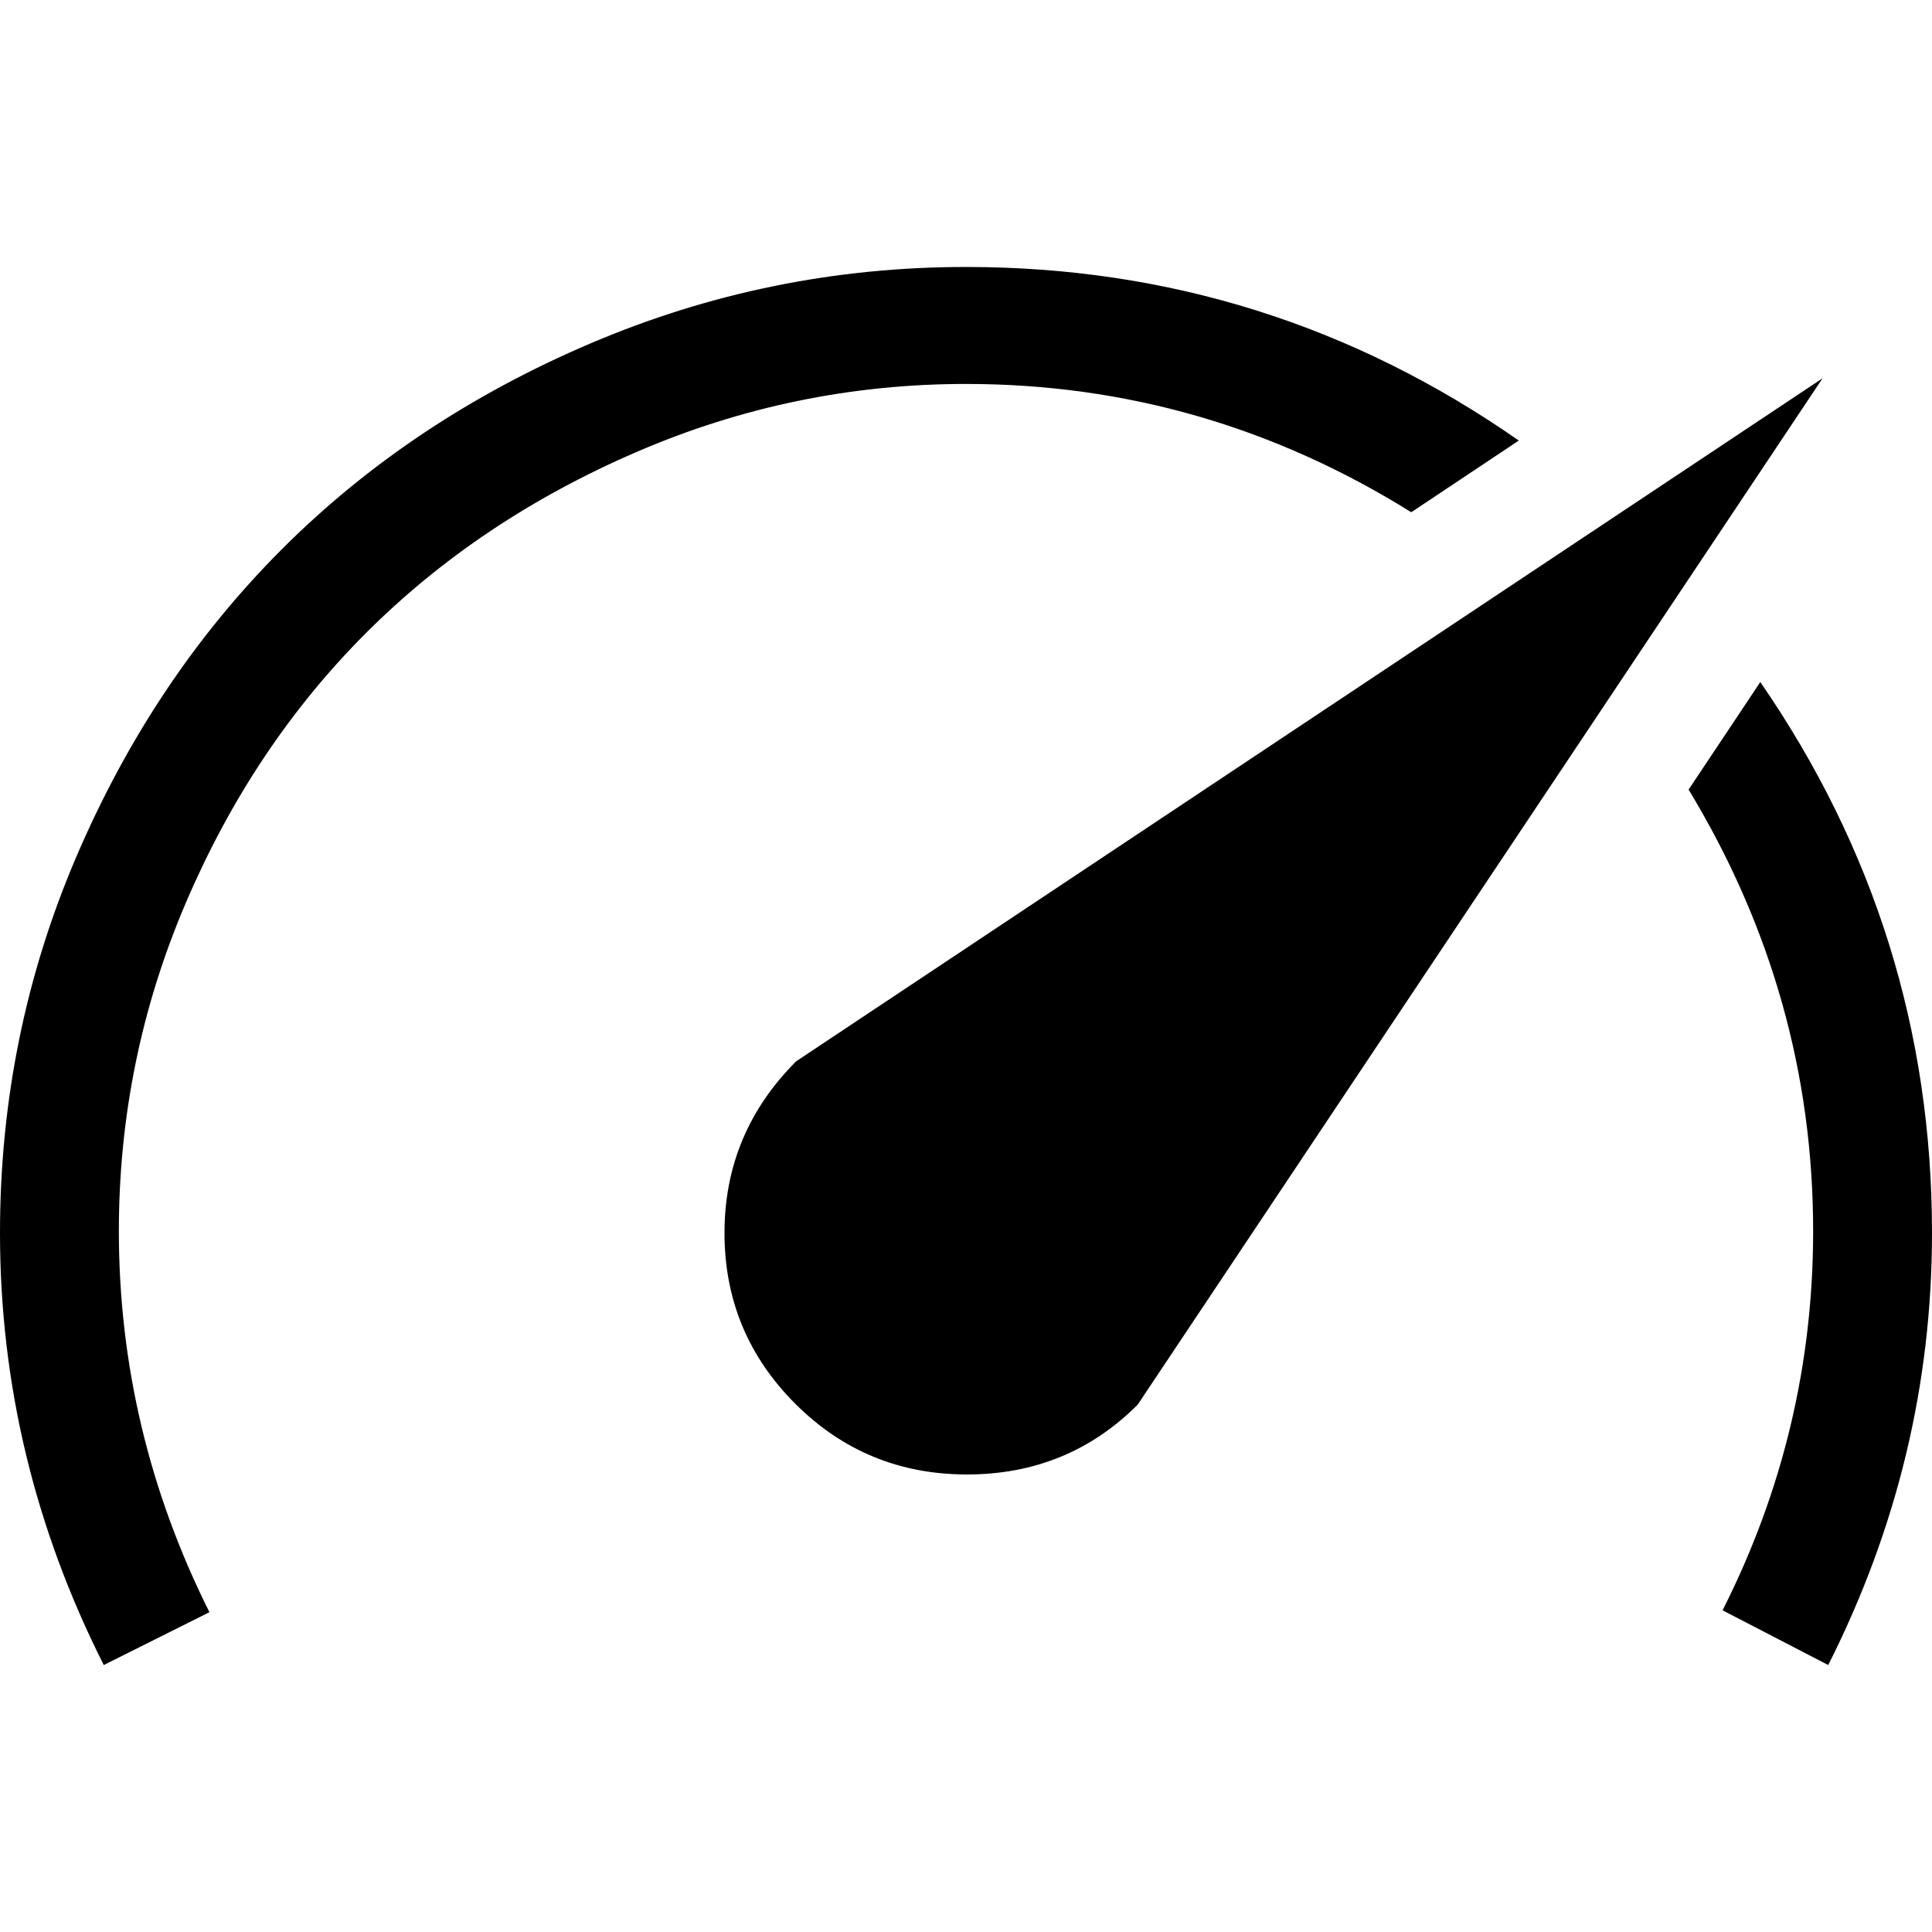 <svg xmlns="http://www.w3.org/2000/svg" width="512" height="512" viewBox="0 0 1024 741"><path fill="#000000" d="M421.5 602.5Q384 565 384 512t38-91L966 59L603 603q-37 37-90.5 37t-91-37.5zM512 62q-91 0-174.5 36T194 194T98.5 337T63 511q0 106 48 202l-56 28Q0 632 0 512q0-105 40.5-199.5t109-163T313 40.5T512 0q161 0 293 92l-57 38Q639 62 512 62zm421 158q91 132 91 292q0 120-55 229l-56-29q48-95 48-201q0-125-66-234z"/></svg>